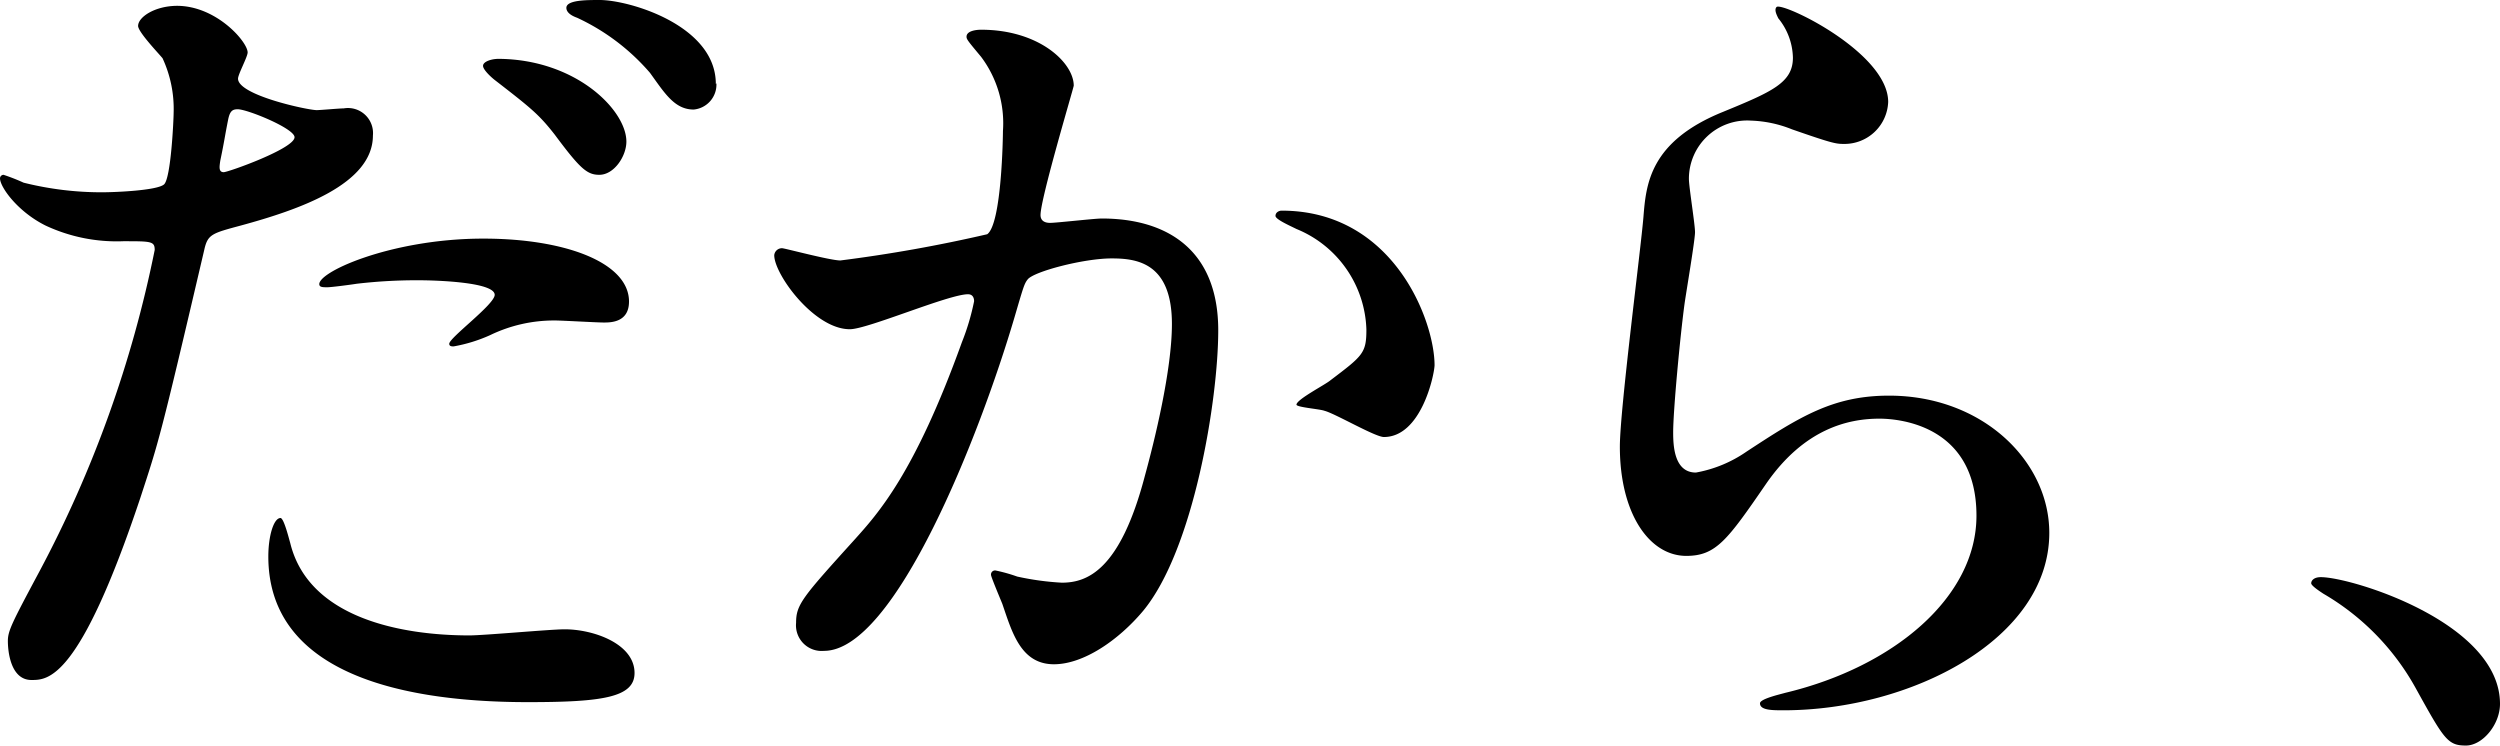 <svg xmlns="http://www.w3.org/2000/svg" viewBox="0 0 171.62 51.18"><g id="レイヤー_2" data-name="レイヤー 2"><g id="design"><path d="M2.7,39.24a80.8,80.8,0,0,0,7.92-22.08c0-.6-.24-.6-2.16-.6a11.53,11.53,0,0,1-5.34-1.08C1.2,14.52,0,12.84,0,12.24A.25.25,0,0,1,.24,12a13.11,13.11,0,0,1,1.38.54A22,22,0,0,0,7,13.2c.9,0,3.78-.12,4.26-.54s.66-4.5.66-4.92A8.27,8.27,0,0,0,11.16,4c-.24-.3-1.68-1.8-1.68-2.22,0-.6,1.14-1.38,2.7-1.38C14.88.42,17,2.88,17,3.6c0,.3-.66,1.5-.66,1.8,0,1.14,4.8,2.16,5.4,2.16.24,0,1.56-.12,1.86-.12a1.72,1.72,0,0,1,2,1.86c0,3.36-5.1,5.1-9.06,6.18-2,.54-2.28.6-2.52,1.68-3.06,13.08-3.12,13.14-4.38,17C5.46,46.68,3.3,46.68,2.16,46.68.72,46.68.54,44.7.54,44S.84,42.72,2.7,39.24ZM15.36,11.82c.3,0,4.86-1.62,4.86-2.4,0-.6-3.24-1.92-3.9-1.92-.36,0-.54.12-.66.72-.24,1.2-.24,1.38-.54,2.82C15.06,11.46,15,11.82,15.36,11.82Zm4.56,25.44c1.26,5.22,7.74,6.36,12.3,6.36,1,0,5.58-.42,6.54-.42,2,0,4.8,1,4.8,3,0,1.68-2.22,2-7.32,2-9.72,0-17.82-2.46-17.82-10,0-1.38.36-2.64.84-2.64C19.5,35.58,19.86,37.08,19.92,37.26ZM33.18,16.38c5.7,0,10,1.68,10,4.32,0,1.44-1.26,1.44-1.74,1.44S38.58,22,38.1,22a10.08,10.08,0,0,0-4.44,1,10.5,10.5,0,0,1-2.52.78c-.12,0-.3,0-.3-.18,0-.42,3.12-2.7,3.12-3.36,0-.9-4.26-1-5.16-1a35.4,35.4,0,0,0-4.32.24c-.36.06-1.74.24-2,.24s-.48,0-.54-.12C21.54,18.78,26.76,16.38,33.18,16.38ZM43,9.72c0,1-.84,2.28-1.86,2.28-.84,0-1.32-.42-3.06-2.76C37,7.86,36.48,7.44,34,5.52c-.24-.18-.84-.72-.84-1s.54-.48,1.08-.48C39.54,4.08,43,7.56,43,9.72Zm6.18-4a1.72,1.72,0,0,1-1.56,1.8c-1.32,0-2-1.14-3-2.52a14.84,14.84,0,0,0-5-3.78C39,1,38.88.72,38.88.54,38.88,0,40.26,0,41.16,0,43.2,0,49.14,1.74,49.14,5.76Z"/><path d="M53.15,17.52a.53.53,0,0,1,.54-.48c.18,0,3.3.84,4,.84a100.34,100.34,0,0,0,10.08-1.8c1-.72,1.08-6.78,1.08-7.08a7.59,7.59,0,0,0-1.5-5.1c-.9-1.08-1-1.2-1-1.38,0-.42.72-.48,1-.48,4,0,6.36,2.28,6.36,3.84,0,.12-2.28,7.74-2.28,8.88,0,.36.24.54.66.54s3.06-.3,3.54-.3c4.5,0,8,2.16,8,7.68,0,4.74-1.68,15.06-5.16,19.26-1.68,2-4.08,3.66-6.12,3.66-2.28,0-2.88-2.22-3.54-4.14-.12-.3-.78-1.86-.78-2a.28.28,0,0,1,.3-.3,11,11,0,0,1,1.5.42,19,19,0,0,0,3.06.42c1.74,0,4-.84,5.7-7.32.66-2.4,1.86-7.26,1.86-10.44,0-4.2-2.4-4.5-4.14-4.5-1.92,0-5.34.9-5.76,1.44-.24.3-.3.54-.9,2.58-2.4,8.16-8.22,22.92-13.08,22.92a1.76,1.76,0,0,1-1.92-1.92c0-1.26.42-1.74,4-5.7,1.62-1.8,4.14-4.56,7.38-13.56a16.13,16.13,0,0,0,.84-2.82c0-.18-.06-.48-.42-.48-1.32,0-6.9,2.4-8.1,2.4C55.91,22.62,53.15,18.84,53.15,17.52ZM95,30c-.6,0-3.36-1.62-4.08-1.8-.3-.12-1.92-.24-1.92-.42,0-.36,2-1.38,2.34-1.68,2.22-1.68,2.46-1.86,2.46-3.48A7.71,7.71,0,0,0,89,15.72c-.48-.24-1.44-.66-1.44-.9s.24-.36.42-.36c7.68,0,10.5,7.56,10.5,10.62C98.45,25.8,97.55,30,95,30Z"/><path d="M129.62,7a3,3,0,0,1-3.06,2.88c-.54,0-.84-.06-3.54-1a8.21,8.21,0,0,0-2.82-.6,4,4,0,0,0-4.26,4c0,.54.42,3.12.42,3.66s-.6,4.08-.72,4.92c-.3,2.22-.78,7.32-.78,8.82,0,.9.06,2.76,1.56,2.76a8.83,8.83,0,0,0,3.48-1.44c3.66-2.4,5.94-3.84,9.78-3.84,6.42,0,11,4.5,11,9.42,0,7.32-9.54,12.18-18.24,12.18-.78,0-1.62,0-1.62-.48,0-.3,1.32-.6,1.74-.72C130,45.78,135.68,41,135.68,35.4c0-6.3-5.46-6.66-6.66-6.66-2.1,0-5.16.66-7.8,4.5s-3.42,4.92-5.46,4.92c-2.52,0-4.56-2.88-4.56-7.5,0-2.52,1.44-13.56,1.62-15.78s.42-5.16,5.46-7.2c3.36-1.38,4.8-2,4.8-3.72a4.42,4.42,0,0,0-1-2.7c-.12-.24-.3-.6-.12-.78C122.36.12,129.62,3.6,129.62,7Z"/><path d="M169.28,51.18c-1.26,0-1.5-.42-3.48-4a17,17,0,0,0-6.3-6.42c-.18-.12-.84-.54-.84-.72s.18-.42.66-.42c2.1,0,12.3,3.12,12.3,8.7C171.62,49.74,170.42,51.18,169.28,51.18Z"/></g></g></svg>
